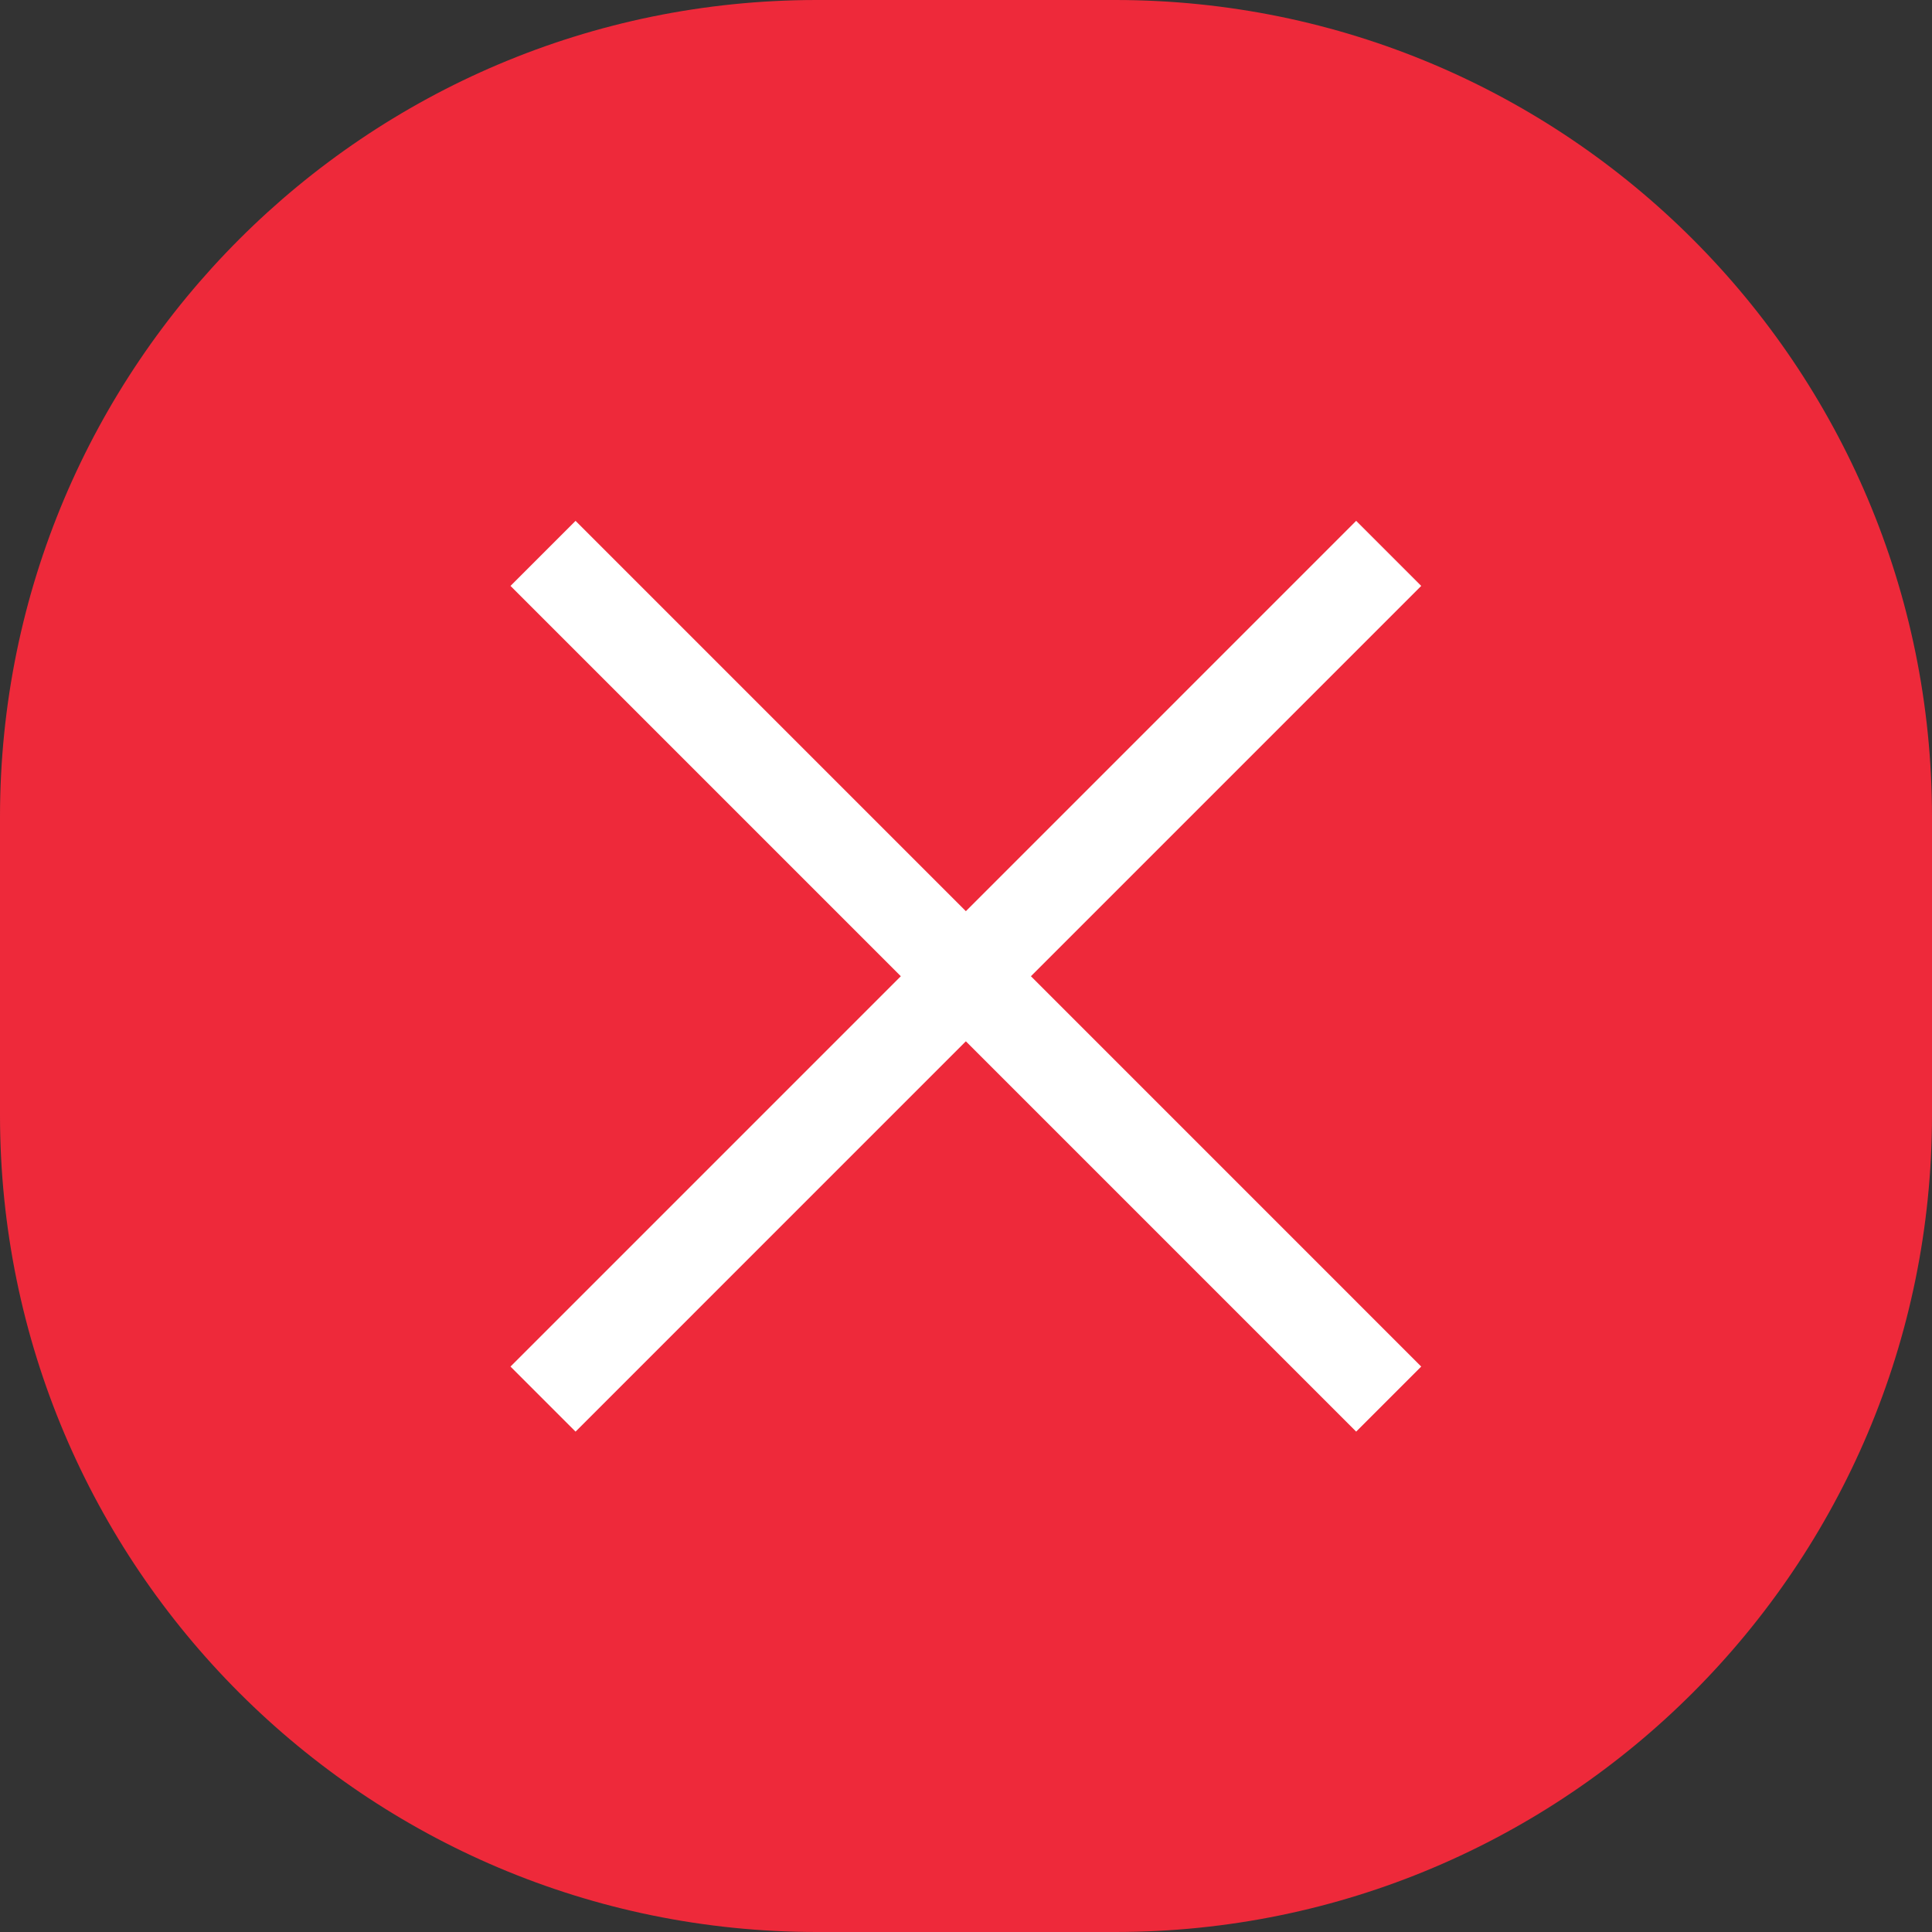 <?xml version="1.0" encoding="UTF-8"?> <svg xmlns="http://www.w3.org/2000/svg" width="42" height="42" viewBox="0 0 42 42" fill="none"><rect x="0" y="0" width="42" height="42" fill="#333333" stroke="none"/><path d="M0 17.758C0 7.95 7.95 0 17.758 0H24.242C34.05 0 42 7.95 42 17.758V24.242C42 34.05 34.05 42 24.242 42H17.758C7.95 42 0 34.05 0 24.242V17.758Z" fill="#EE293A"></path><path d="M30.189 30.415L11.805 12.03" stroke="white" stroke-width="2"></path><path d="M30.189 12.03L11.805 30.415" stroke="white" stroke-width="2"></path></svg> 